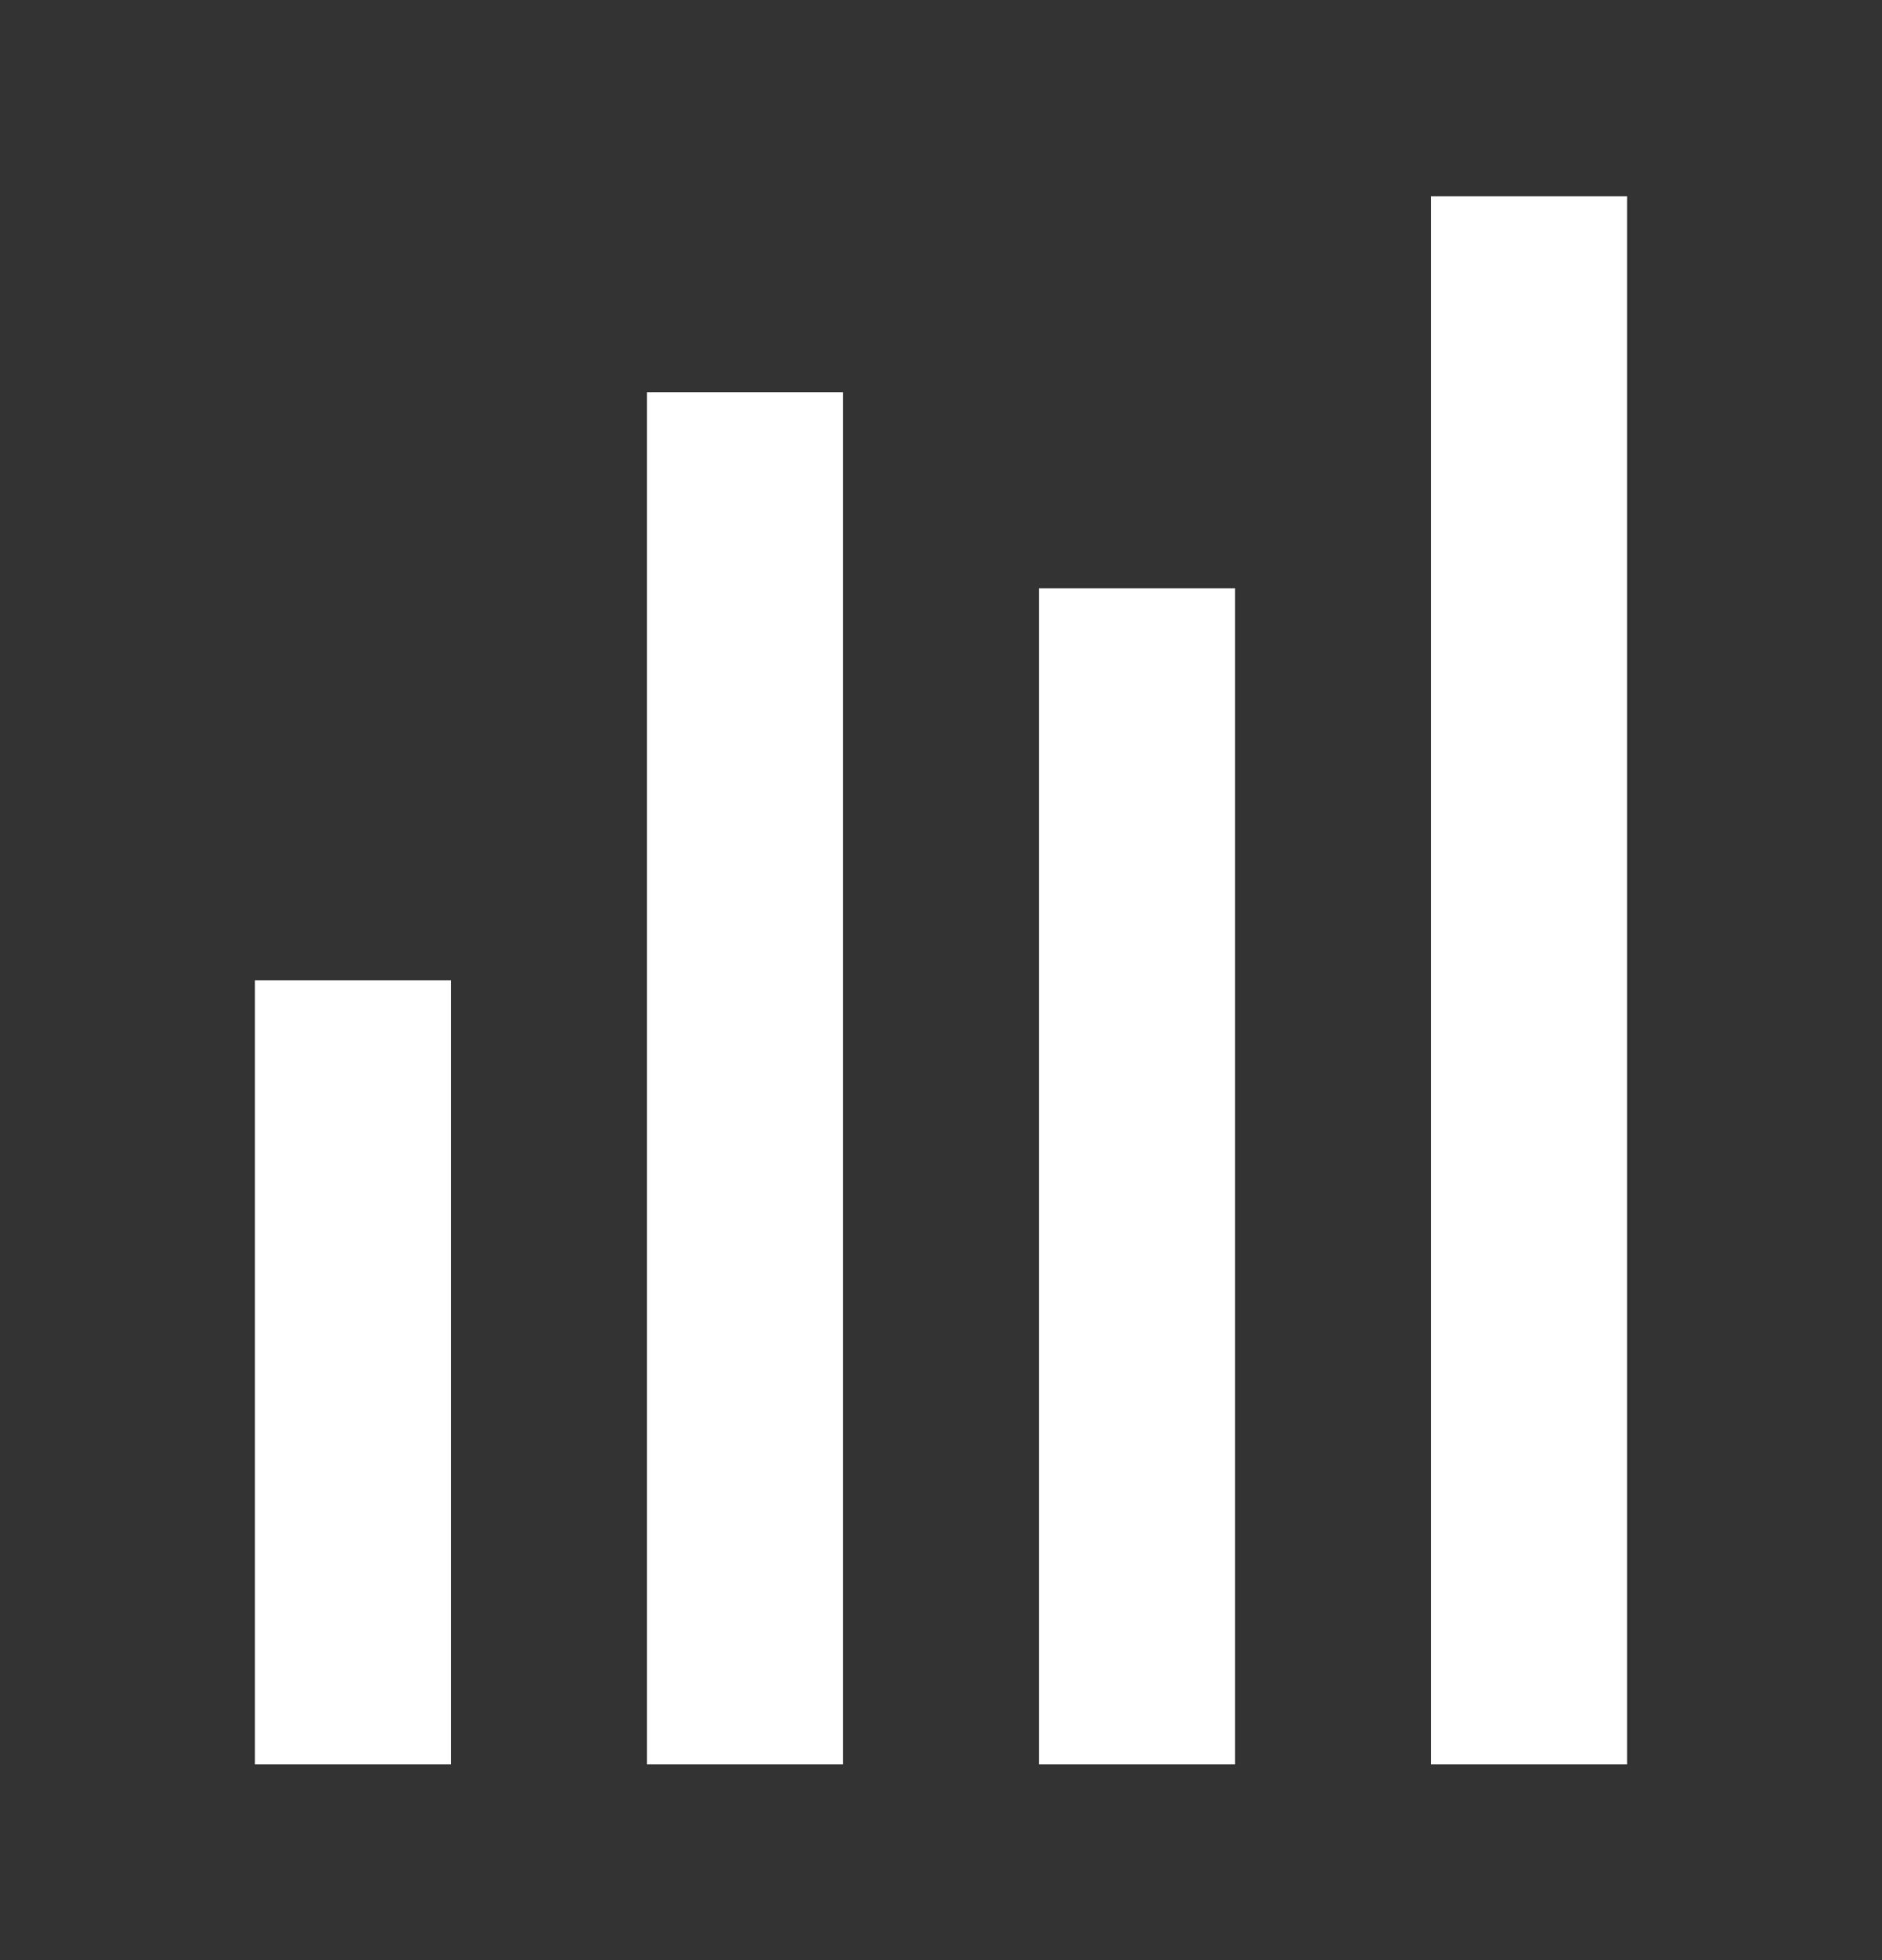 <svg width="24" height="25" viewBox="0 0 24 25" fill="none" xmlns="http://www.w3.org/2000/svg">
<rect x="0" y="0" width="24" height="25" fill="#333333" stroke="none"/>
<path d="M8.25 5.003H10.75V22.503H8.25V5.003ZM13.25 7.503H15.75V22.503H13.25V7.503ZM18.25 2.503H20.75V22.503H18.25V2.503ZM3.25 12.503H5.75V22.503H3.25V12.503Z" fill="white"/>
</svg>
